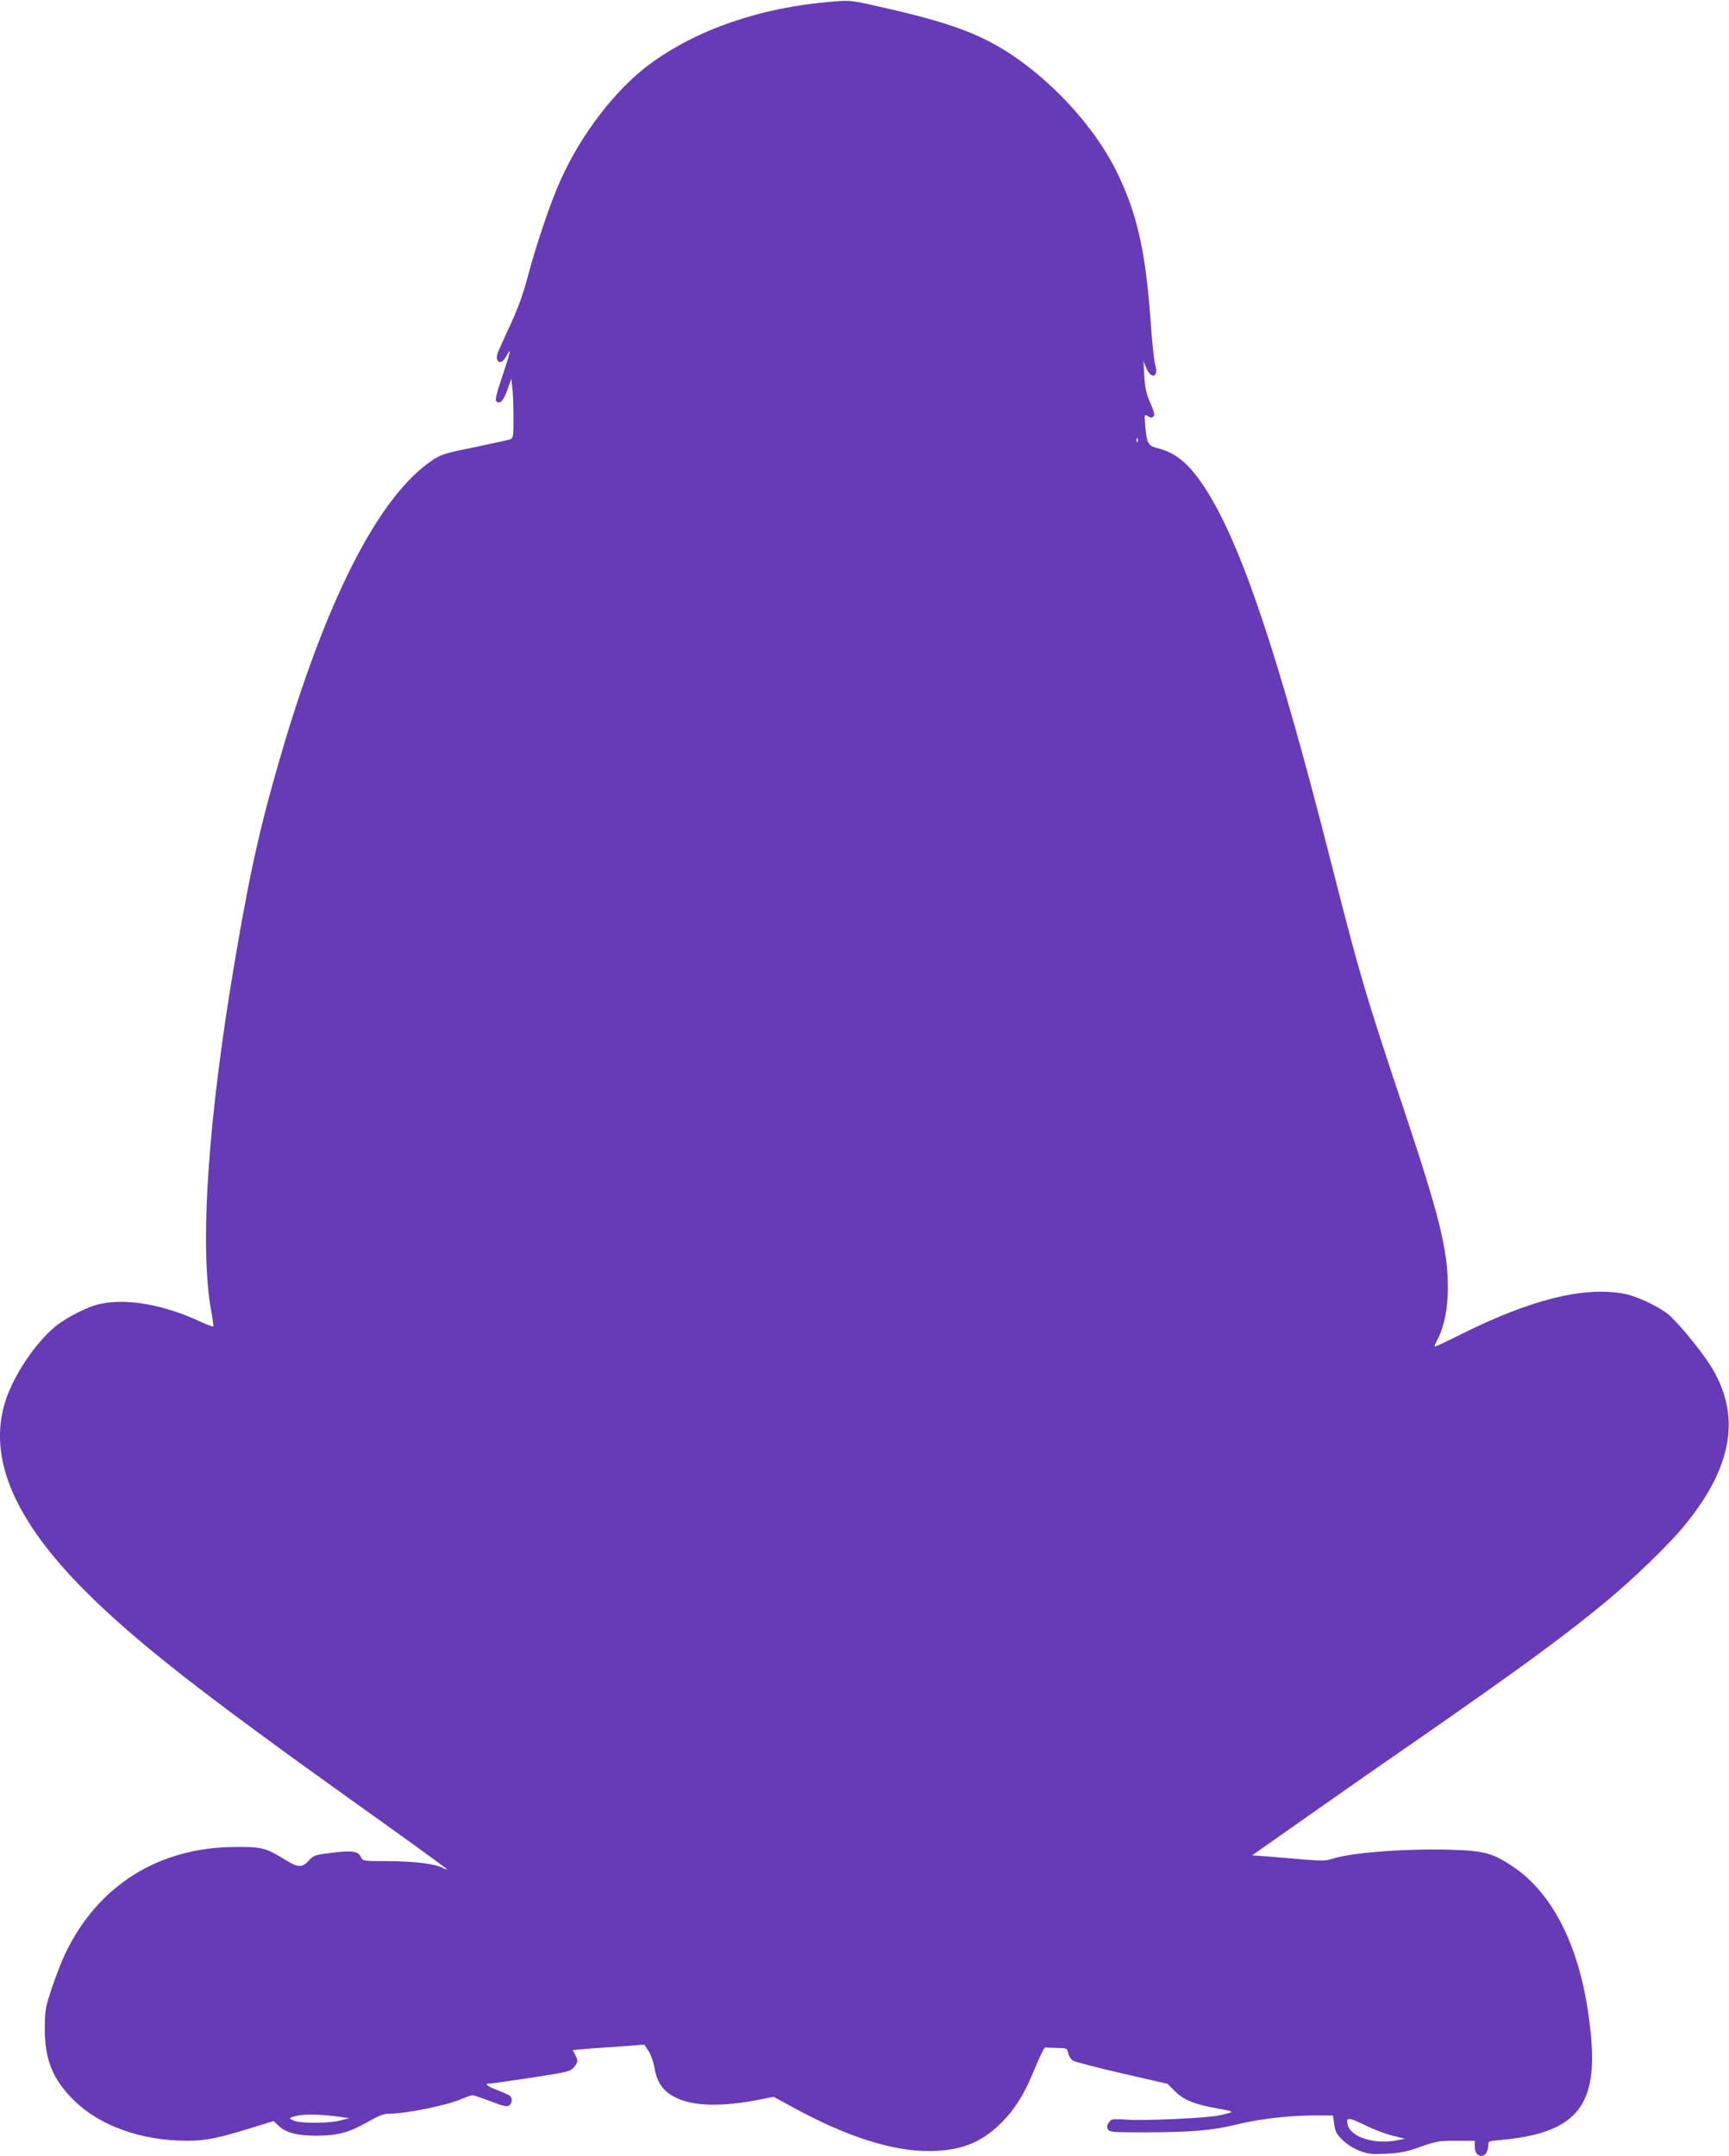 <?xml version="1.0" standalone="no"?>
<!DOCTYPE svg PUBLIC "-//W3C//DTD SVG 20010904//EN"
 "http://www.w3.org/TR/2001/REC-SVG-20010904/DTD/svg10.dtd">
<svg version="1.0" xmlns="http://www.w3.org/2000/svg"
 width="1027pt" height="1280pt" viewBox="0 0 1027 1280"
 preserveAspectRatio="xMidYMid meet">
<g transform="translate(0,1280) scale(0.1,-0.1)"
fill="#673ab7" stroke="none">
<path d="M4940 12790 c-422 -34 -802 -165 -1082 -372 -203 -150 -407 -416
-529 -689 -59 -130 -146 -388 -195 -574 -25 -96 -56 -183 -101 -280 -85 -184
-87 -189 -80 -209 11 -27 35 -18 56 22 31 58 25 28 -25 -121 -36 -106 -44
-141 -35 -150 20 -20 43 5 66 72 l22 62 6 -53 c4 -29 7 -108 7 -176 0 -118 -1
-123 -22 -131 -13 -4 -108 -25 -213 -47 -170 -34 -195 -42 -246 -76 -308 -206
-610 -783 -879 -1678 -134 -449 -198 -726 -290 -1265 -165 -960 -217 -1730
-144 -2117 8 -44 13 -82 11 -84 -2 -2 -37 11 -79 30 -215 100 -430 138 -590
105 -75 -15 -203 -80 -271 -136 -122 -102 -249 -294 -297 -448 -102 -332 54
-699 478 -1123 305 -304 690 -605 1639 -1282 281 -200 510 -366 508 -368 -2
-2 -13 1 -25 8 -45 24 -175 40 -324 40 -147 0 -152 1 -161 22 -16 37 -52 43
-172 28 -102 -13 -110 -15 -139 -47 -39 -42 -62 -42 -133 1 -125 76 -141 81
-301 80 -453 0 -815 -225 -1010 -628 -22 -45 -58 -138 -81 -206 -39 -117 -42
-132 -43 -240 -1 -188 47 -306 173 -430 155 -152 401 -240 672 -240 114 0 181
14 404 83 l110 34 31 -29 c43 -41 110 -58 223 -58 125 0 195 19 302 80 63 36
97 50 125 50 109 1 350 50 441 90 25 11 52 20 59 20 8 0 57 -16 109 -36 78
-30 98 -34 110 -24 18 15 20 44 3 57 -7 6 -41 21 -75 34 -65 25 -80 39 -40 39
12 0 123 16 247 35 209 32 227 36 248 60 26 30 27 41 8 76 l-14 27 62 6 c33 3
102 8 151 11 50 3 117 8 151 11 l61 5 25 -38 c14 -21 30 -67 36 -103 15 -85
52 -137 122 -172 106 -54 278 -58 505 -13 l80 16 114 -62 c318 -174 587 -260
806 -260 188 0 311 47 431 166 84 83 140 174 205 334 26 64 52 116 58 115 6
-1 38 -2 70 -3 58 -1 60 -2 66 -31 4 -17 16 -37 28 -44 12 -8 144 -42 292 -76
l270 -62 44 -44 c53 -53 119 -79 256 -103 104 -19 104 -19 5 -41 -70 -15 -435
-32 -541 -25 -92 6 -98 5 -112 -16 -12 -16 -13 -27 -6 -41 9 -17 26 -18 232
-18 264 1 383 11 526 45 137 34 316 55 463 55 l116 0 7 -52 c6 -45 14 -59 50
-94 25 -25 67 -51 102 -64 50 -19 72 -21 158 -17 81 4 119 11 202 41 94 33
111 36 213 36 l110 0 0 -33 c0 -37 15 -57 42 -57 21 0 38 29 38 64 0 23 4 25
68 30 443 39 580 192 543 608 -42 485 -206 843 -466 1017 -120 80 -171 93
-374 99 -274 7 -590 -18 -697 -54 -37 -12 -64 -13 -171 -4 -71 6 -168 14 -216
18 l-89 7 279 196 c153 108 449 315 658 459 643 446 916 645 1170 856 152 126
361 327 450 434 301 361 352 671 160 970 -60 93 -189 248 -243 294 -60 50
-190 111 -266 125 -240 44 -552 -34 -966 -240 -85 -43 -156 -76 -158 -74 -2 2
6 22 18 45 39 76 60 184 60 304 0 224 -49 422 -254 1037 -236 705 -269 819
-436 1474 -319 1256 -539 1910 -753 2238 -95 145 -170 208 -284 237 -53 13
-61 29 -70 126 -6 76 -6 76 15 63 17 -10 24 -11 33 -2 9 9 5 28 -18 80 -24 53
-31 88 -36 158 l-5 90 18 -42 c31 -71 75 -49 51 25 -6 21 -18 132 -26 247 -30
418 -78 636 -195 881 -112 234 -319 478 -555 655 -209 156 -392 231 -790 323
-243 56 -238 56 -355 46z m1817 -2612 c-3 -8 -6 -5 -6 6 -1 11 2 17 5 13 3 -3
4 -12 1 -19z m-4737 -9946 l55 -8 -55 -14 c-65 -17 -232 -18 -274 -1 -35 14
-31 19 25 31 45 9 150 6 249 -8z m6096 -53 c46 -23 117 -50 157 -59 l72 -18
-40 -8 c-137 -30 -286 17 -301 95 -9 42 7 41 112 -10z"/>
</g>
</svg>
